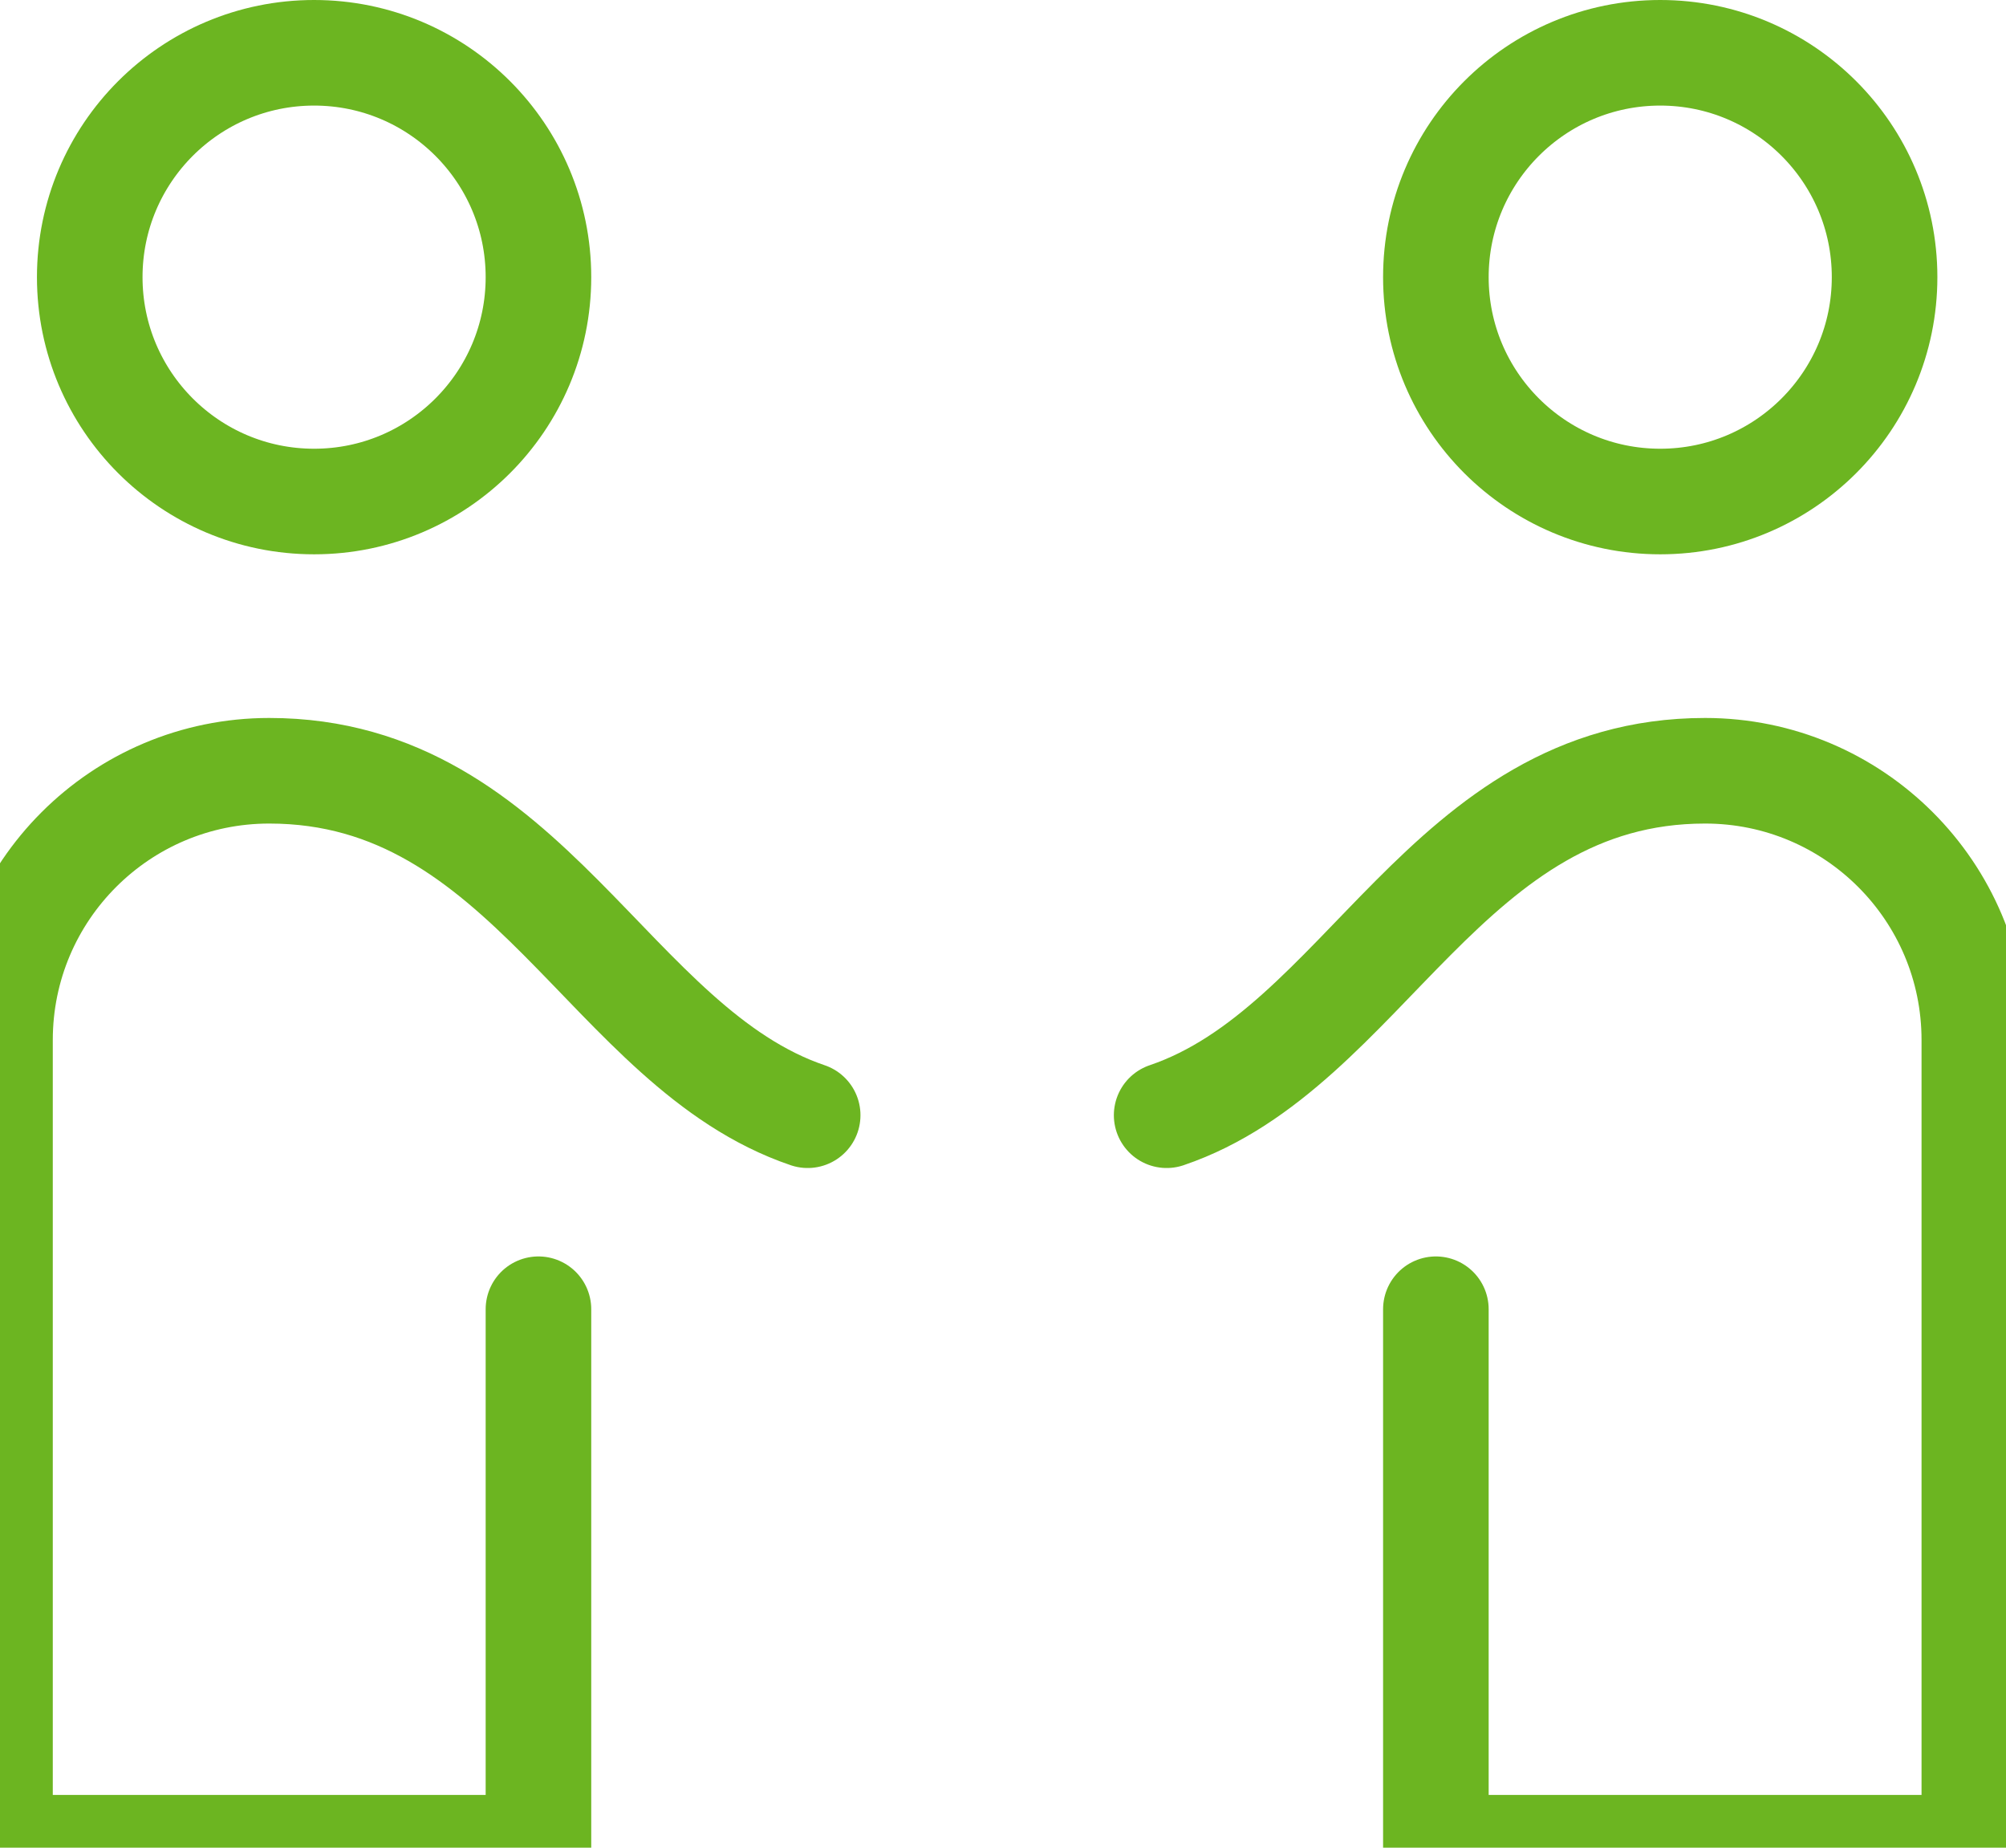 <?xml version="1.0" encoding="UTF-8"?>
<svg width="38px" height="35px" viewBox="0 0 38 35" version="1.1" xmlns="http://www.w3.org/2000/svg" xmlns:xlink="http://www.w3.org/1999/xlink">
    <!-- Generator: sketchtool 58 (101010) - https://sketch.com -->
    <title>423BAA30-DAB1-449C-BED2-3C1CA4C8112A</title>
    <desc>Created with sketchtool.</desc>
    <g id="Partners" stroke="none" stroke-width="1" fill="none" fill-rule="evenodd" stroke-linecap="round" stroke-linejoin="round">
        <g id="OpenEdge-—-For-Merchants" transform="translate(-1069, -2277)" stroke="#6CB521" stroke-width="2">
            <g id="Group-15-Copy-3" transform="translate(1069, 2277)">
                <g id="Icon/-privacy-policy/-Green">
                    <g id="privacy-policy" transform="translate(0, 1)">
                        <circle id="Oval" cx="5.95" cy="4.25" r="4.25"></circle>
                        <circle id="Oval" cx="31.45" cy="4.25" r="4.25"></circle>
                        <path d="M15.3,20.125 C11.54,18.85 10.001,13.6 5.1,13.6 L5.1,13.6 C2.283,13.6 0,15.883 0,18.7 L0,34 L10.2,34 L10.2,23.8" id="Path"></path>
                        <path d="M22.1,20.125 C25.86,18.85 27.399,13.6 32.3,13.6 L32.3,13.6 C35.117,13.6 37.4,15.883 37.4,18.7 L37.4,34 L27.2,34 L27.2,23.8" id="Path"></path>
                    </g>
                </g>
            </g>
        </g>
    </g>
</svg>